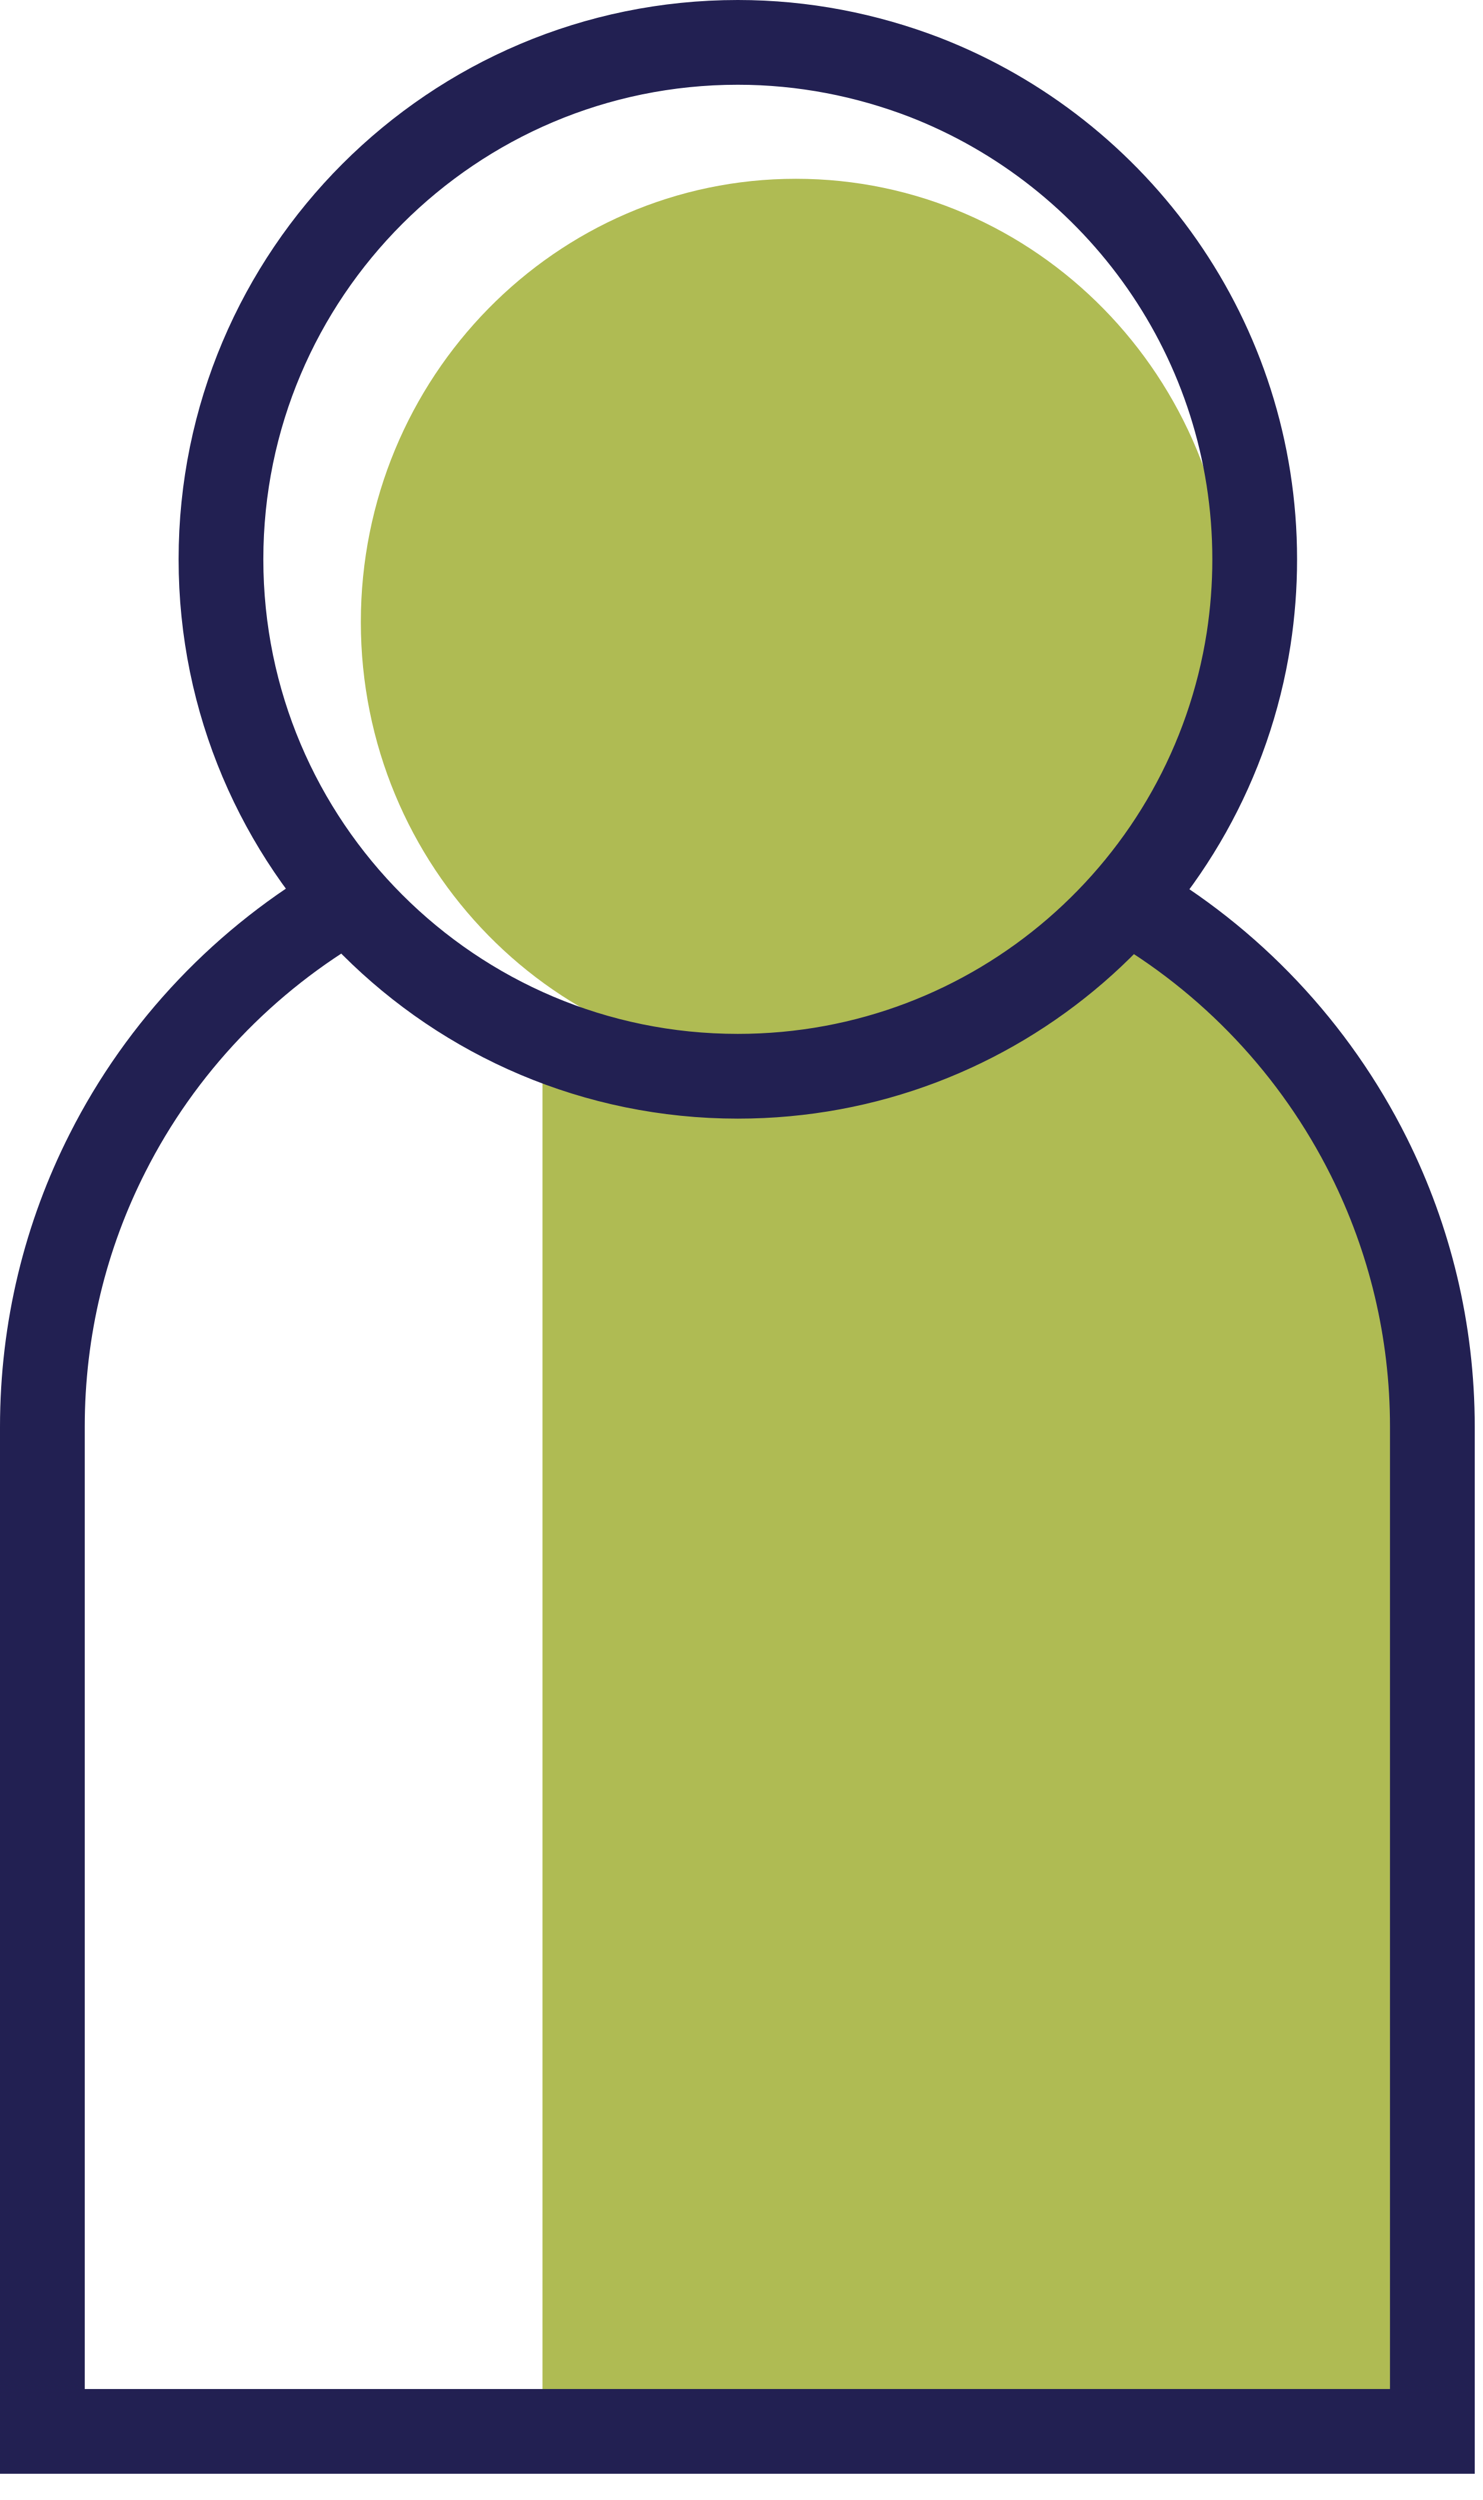 <svg width="35" height="59" viewBox="0 0 35 59" fill="none" xmlns="http://www.w3.org/2000/svg">
<path d="M18.784 25.139C24.451 25.139 29.051 20.451 29.051 14.679C29.051 8.907 24.451 4.219 18.784 4.219C13.116 4.219 8.516 8.907 8.516 14.679C8.516 20.451 13.116 25.139 18.784 25.139Z" fill="#AFBB53"/>
<path d="M12.808 56.827H33.304L34.279 38.575C34.768 28 29.194 21.523 26.883 21.523L20.611 25.155L12.803 24.616V56.821L12.808 56.827Z" fill="#AFBB53"/>
<path d="M8.225 21.227C5.793 22.619 3.801 24.704 2.535 27.213C1.55 29.156 1 31.351 1 33.673V57.377H33.805V33.673C33.805 31.384 33.266 29.222 32.308 27.301C31.037 24.754 29.04 22.641 26.581 21.232M21.826 1.825C20.451 1.297 18.965 1 17.413 1C10.679 1 5.215 6.464 5.215 13.199C5.215 19.934 10.679 25.398 17.413 25.398C23.51 25.398 28.561 20.93 29.469 15.075C29.563 14.459 29.612 13.837 29.612 13.199C29.612 8.021 26.382 3.597 21.826 1.825Z" stroke="#222052" stroke-width="2" stroke-miterlimit="10"/>
</svg>
